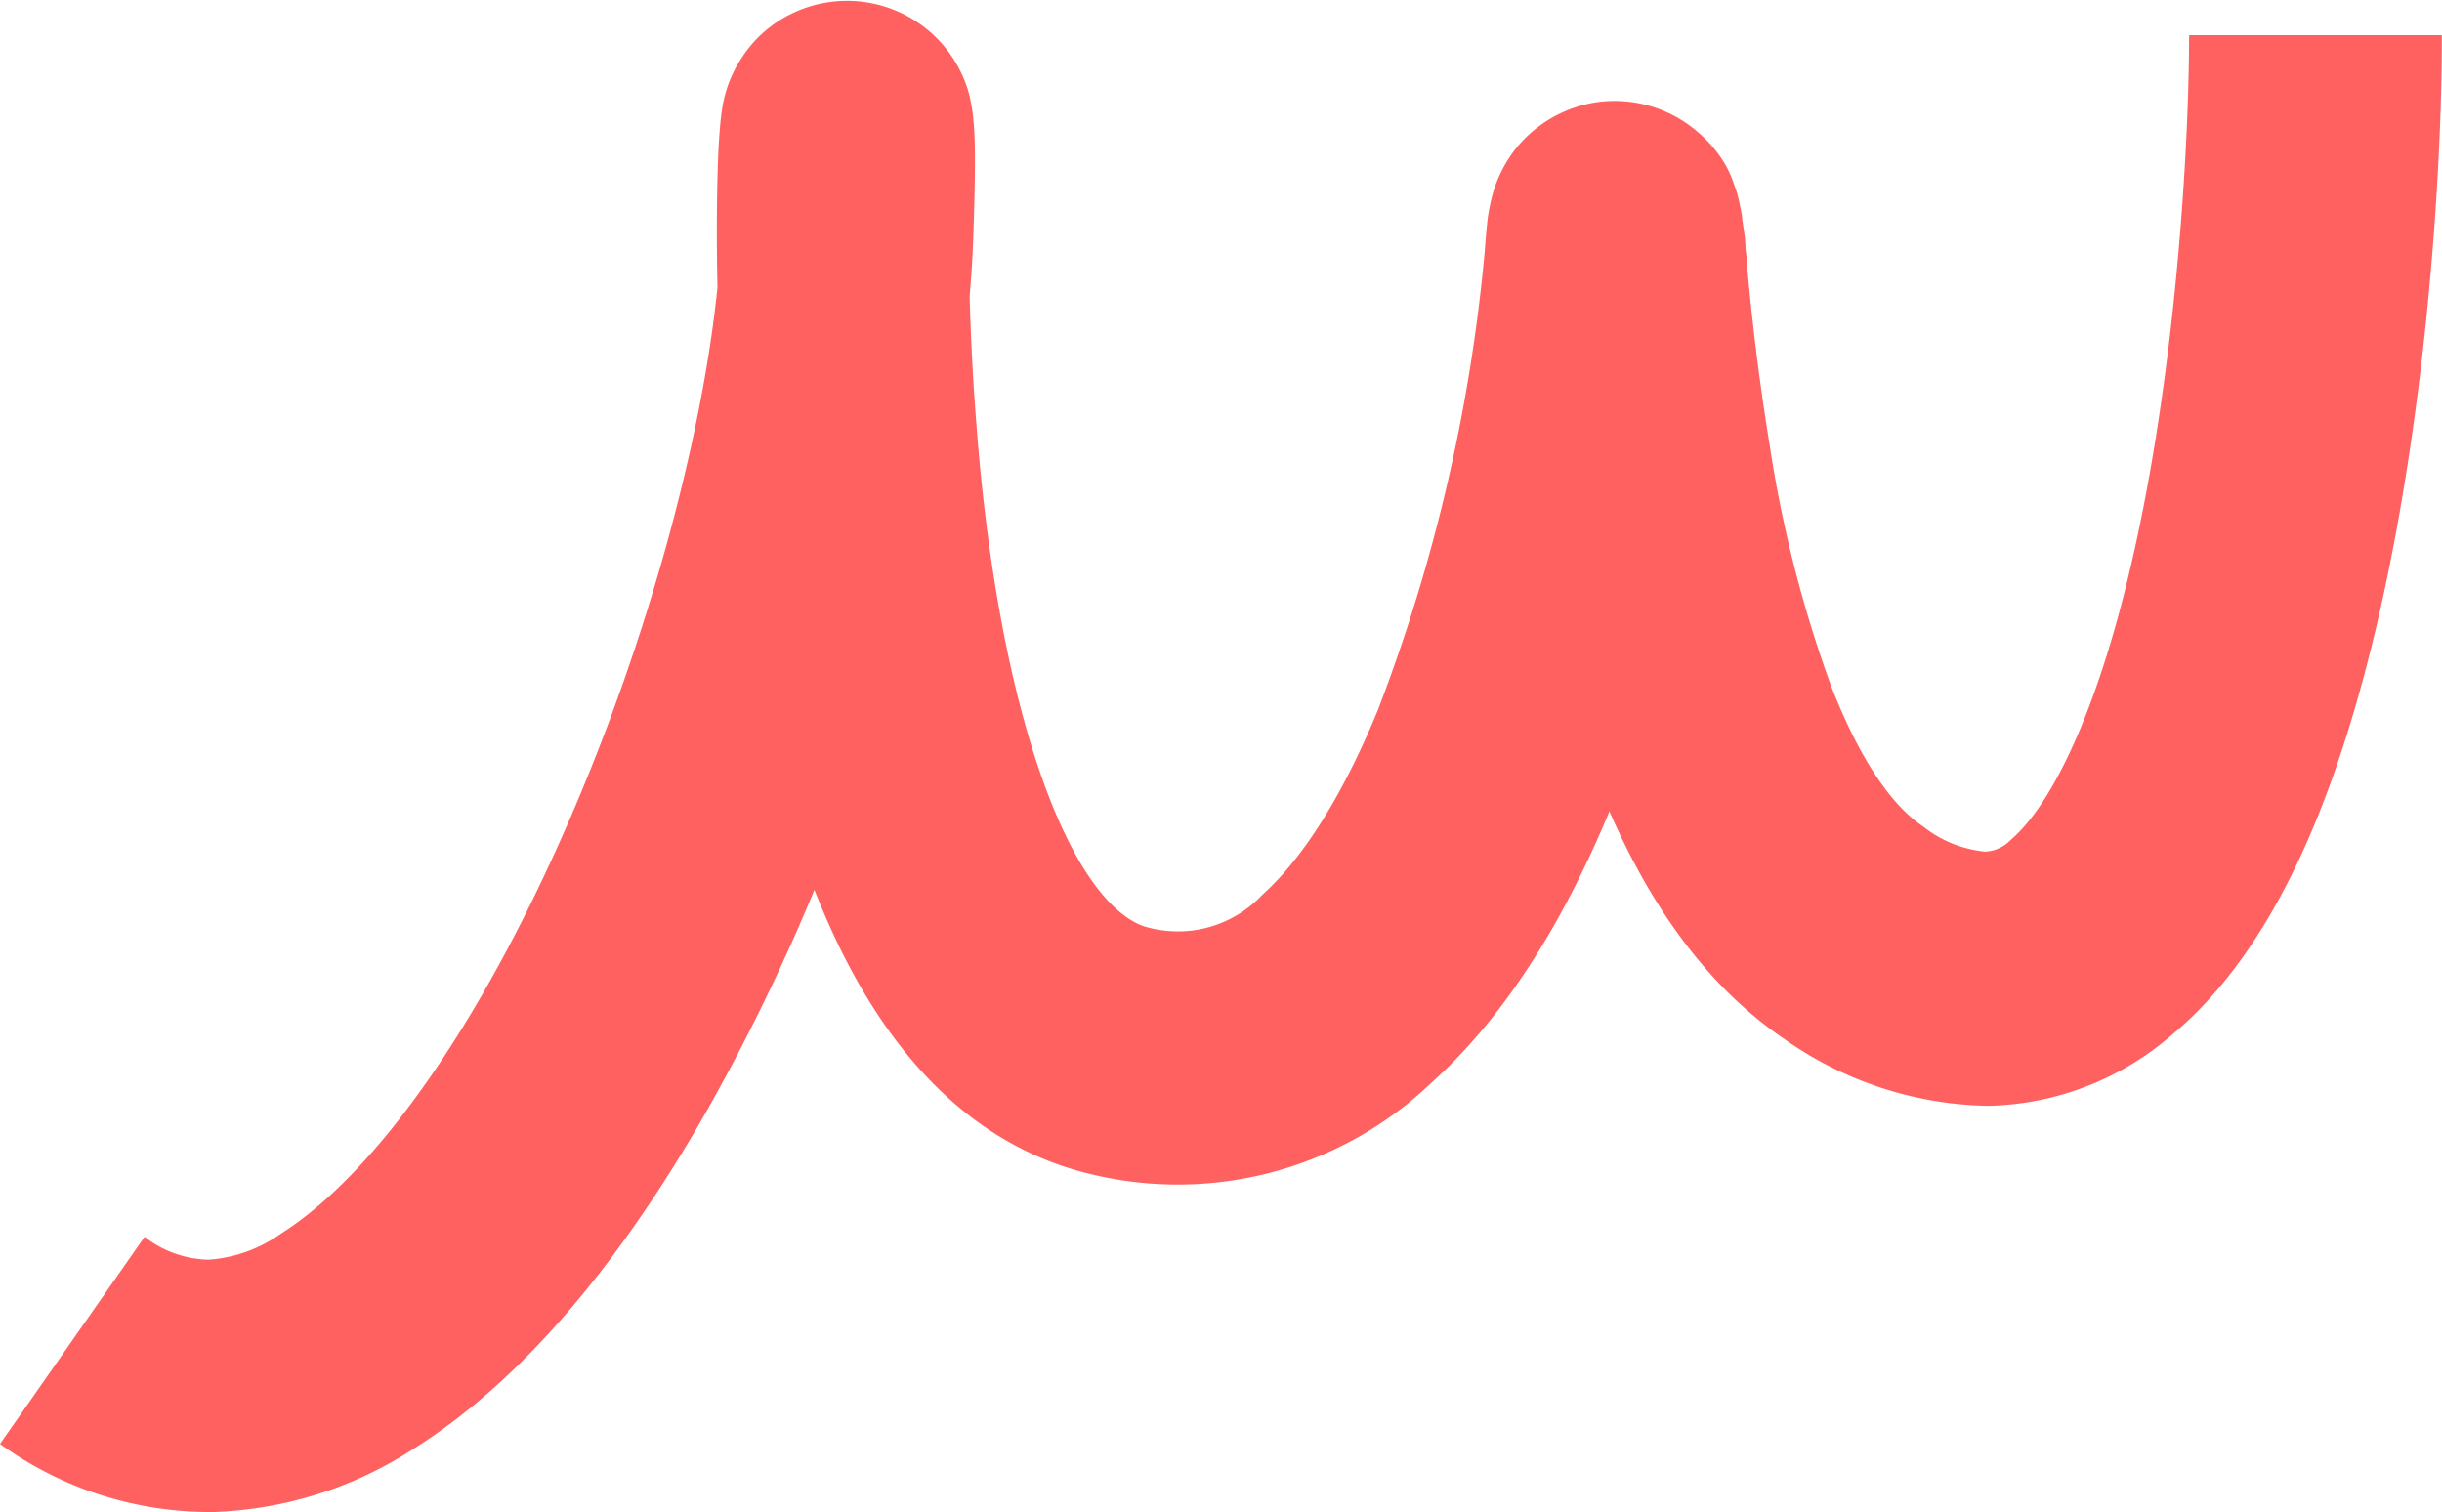 <?xml version="1.0" encoding="UTF-8"?>
<svg xmlns="http://www.w3.org/2000/svg" viewBox="0 0 129.2 80.02">
  <defs>
    <style>.cls-1{fill:#ff6161;fill-rule:evenodd;}</style>
  </defs>
  <title>Risorsa 44logo inrec-zucchetti bianco e blu</title>
  <g id="Livello_2" data-name="Livello 2">
    <g id="Livello_1-2" data-name="Livello 1">
      <g id="rosso">
        <path class="cls-1" d="M11.06,66.65a5.66,5.66,0,0,1-3.41-1.21L0,76.4A18.89,18.89,0,0,0,11.35,80,20.67,20.67,0,0,0,22,76.58c6.06-3.83,11.16-10.44,15.22-17.5a106.26,106.26,0,0,0,5.87-12c2.44,6.25,6.79,13.22,14.69,15.06a19.42,19.42,0,0,0,17.91-4.81c4.27-3.83,7.3-9.2,9.46-14.4C87.1,47.4,90,52,94.44,55a19.23,19.23,0,0,0,10.76,3.51A15.33,15.33,0,0,0,115,54.68c4.85-4.09,7.71-10.83,9.53-17,3.78-12.77,4.69-28.77,4.66-35.82l-13.37,0c0,6.45-.86,21-4.11,32-1.69,5.7-3.64,9.15-5.33,10.58a2,2,0,0,1-1.35.62,6.24,6.24,0,0,1-3.28-1.33c-1.53-1-3.28-3.34-4.87-7.43a66.31,66.31,0,0,1-3.27-12.87c-.63-3.87-1-7.29-1.19-9.57,0-.26-.05-.5-.07-.72,0-.53-.11-1.08-.17-1.52,0-.2-.08-.53-.15-.88a5.5,5.5,0,0,0-.26-.91,6.21,6.21,0,0,0-.42-1A6.52,6.52,0,0,0,89.84,7a6.71,6.71,0,0,0-5.5-1.57,6.78,6.78,0,0,0-4.1,2.38A6.94,6.94,0,0,0,79,10.17h0a11,11,0,0,0-.28,1.31h0c-.06.5-.12,1.12-.16,1.75a90.73,90.73,0,0,1-5.66,24.34c-1.84,4.47-3.94,7.83-6.13,9.79a6.11,6.11,0,0,1-6,1.72c-1.31-.3-3.53-2-5.61-7.83-1.91-5.36-3-12.23-3.49-18.66-.2-2.49-.31-4.83-.37-6.91.1-1.14.17-2.24.2-3.31.1-2.93.12-5,0-6a6.7,6.7,0,0,0-.11-.82,5.45,5.45,0,0,0-.25-1h0A6.69,6.69,0,0,0,40.09,2a7,7,0,0,0-1.53,2.39v0a6.92,6.92,0,0,0-.34,1.28v0c-.11.65-.16,1.47-.2,2.09-.08,1.62-.13,4.23-.06,7.45C36.85,26,32.17,41,25.63,52.42,22,58.75,18.22,63.16,14.85,65.28a7.5,7.5,0,0,1-3.79,1.37M78.93,13.39h0"></path>
      </g>
    </g>
  </g>
</svg>
